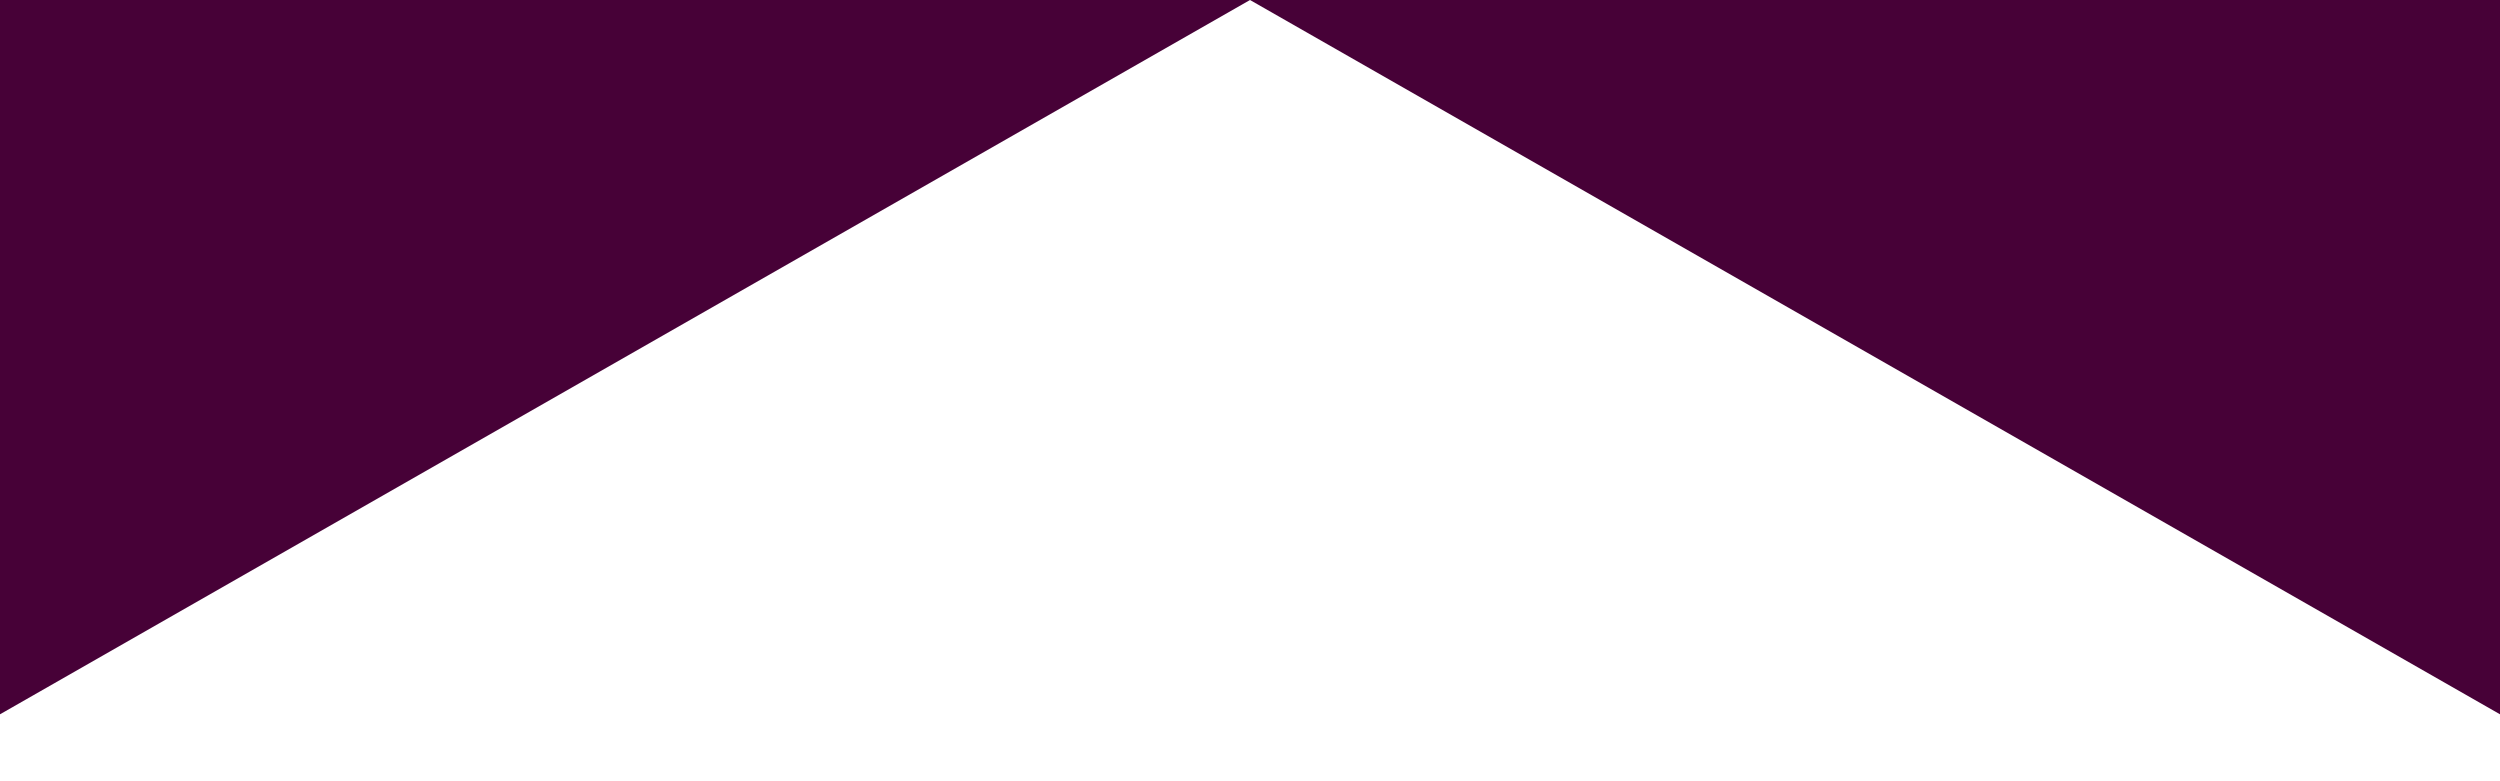 <?xml version="1.0" encoding="utf-8"?>
<svg xmlns="http://www.w3.org/2000/svg" fill="none" height="100%" overflow="visible" preserveAspectRatio="none" style="display: block;" viewBox="0 0 32 10" width="100%">
<path d="M0 0H32V9.143L16 0L0 9.143V0Z" fill="#470137" id="Rectangle 3467644"/>
</svg>